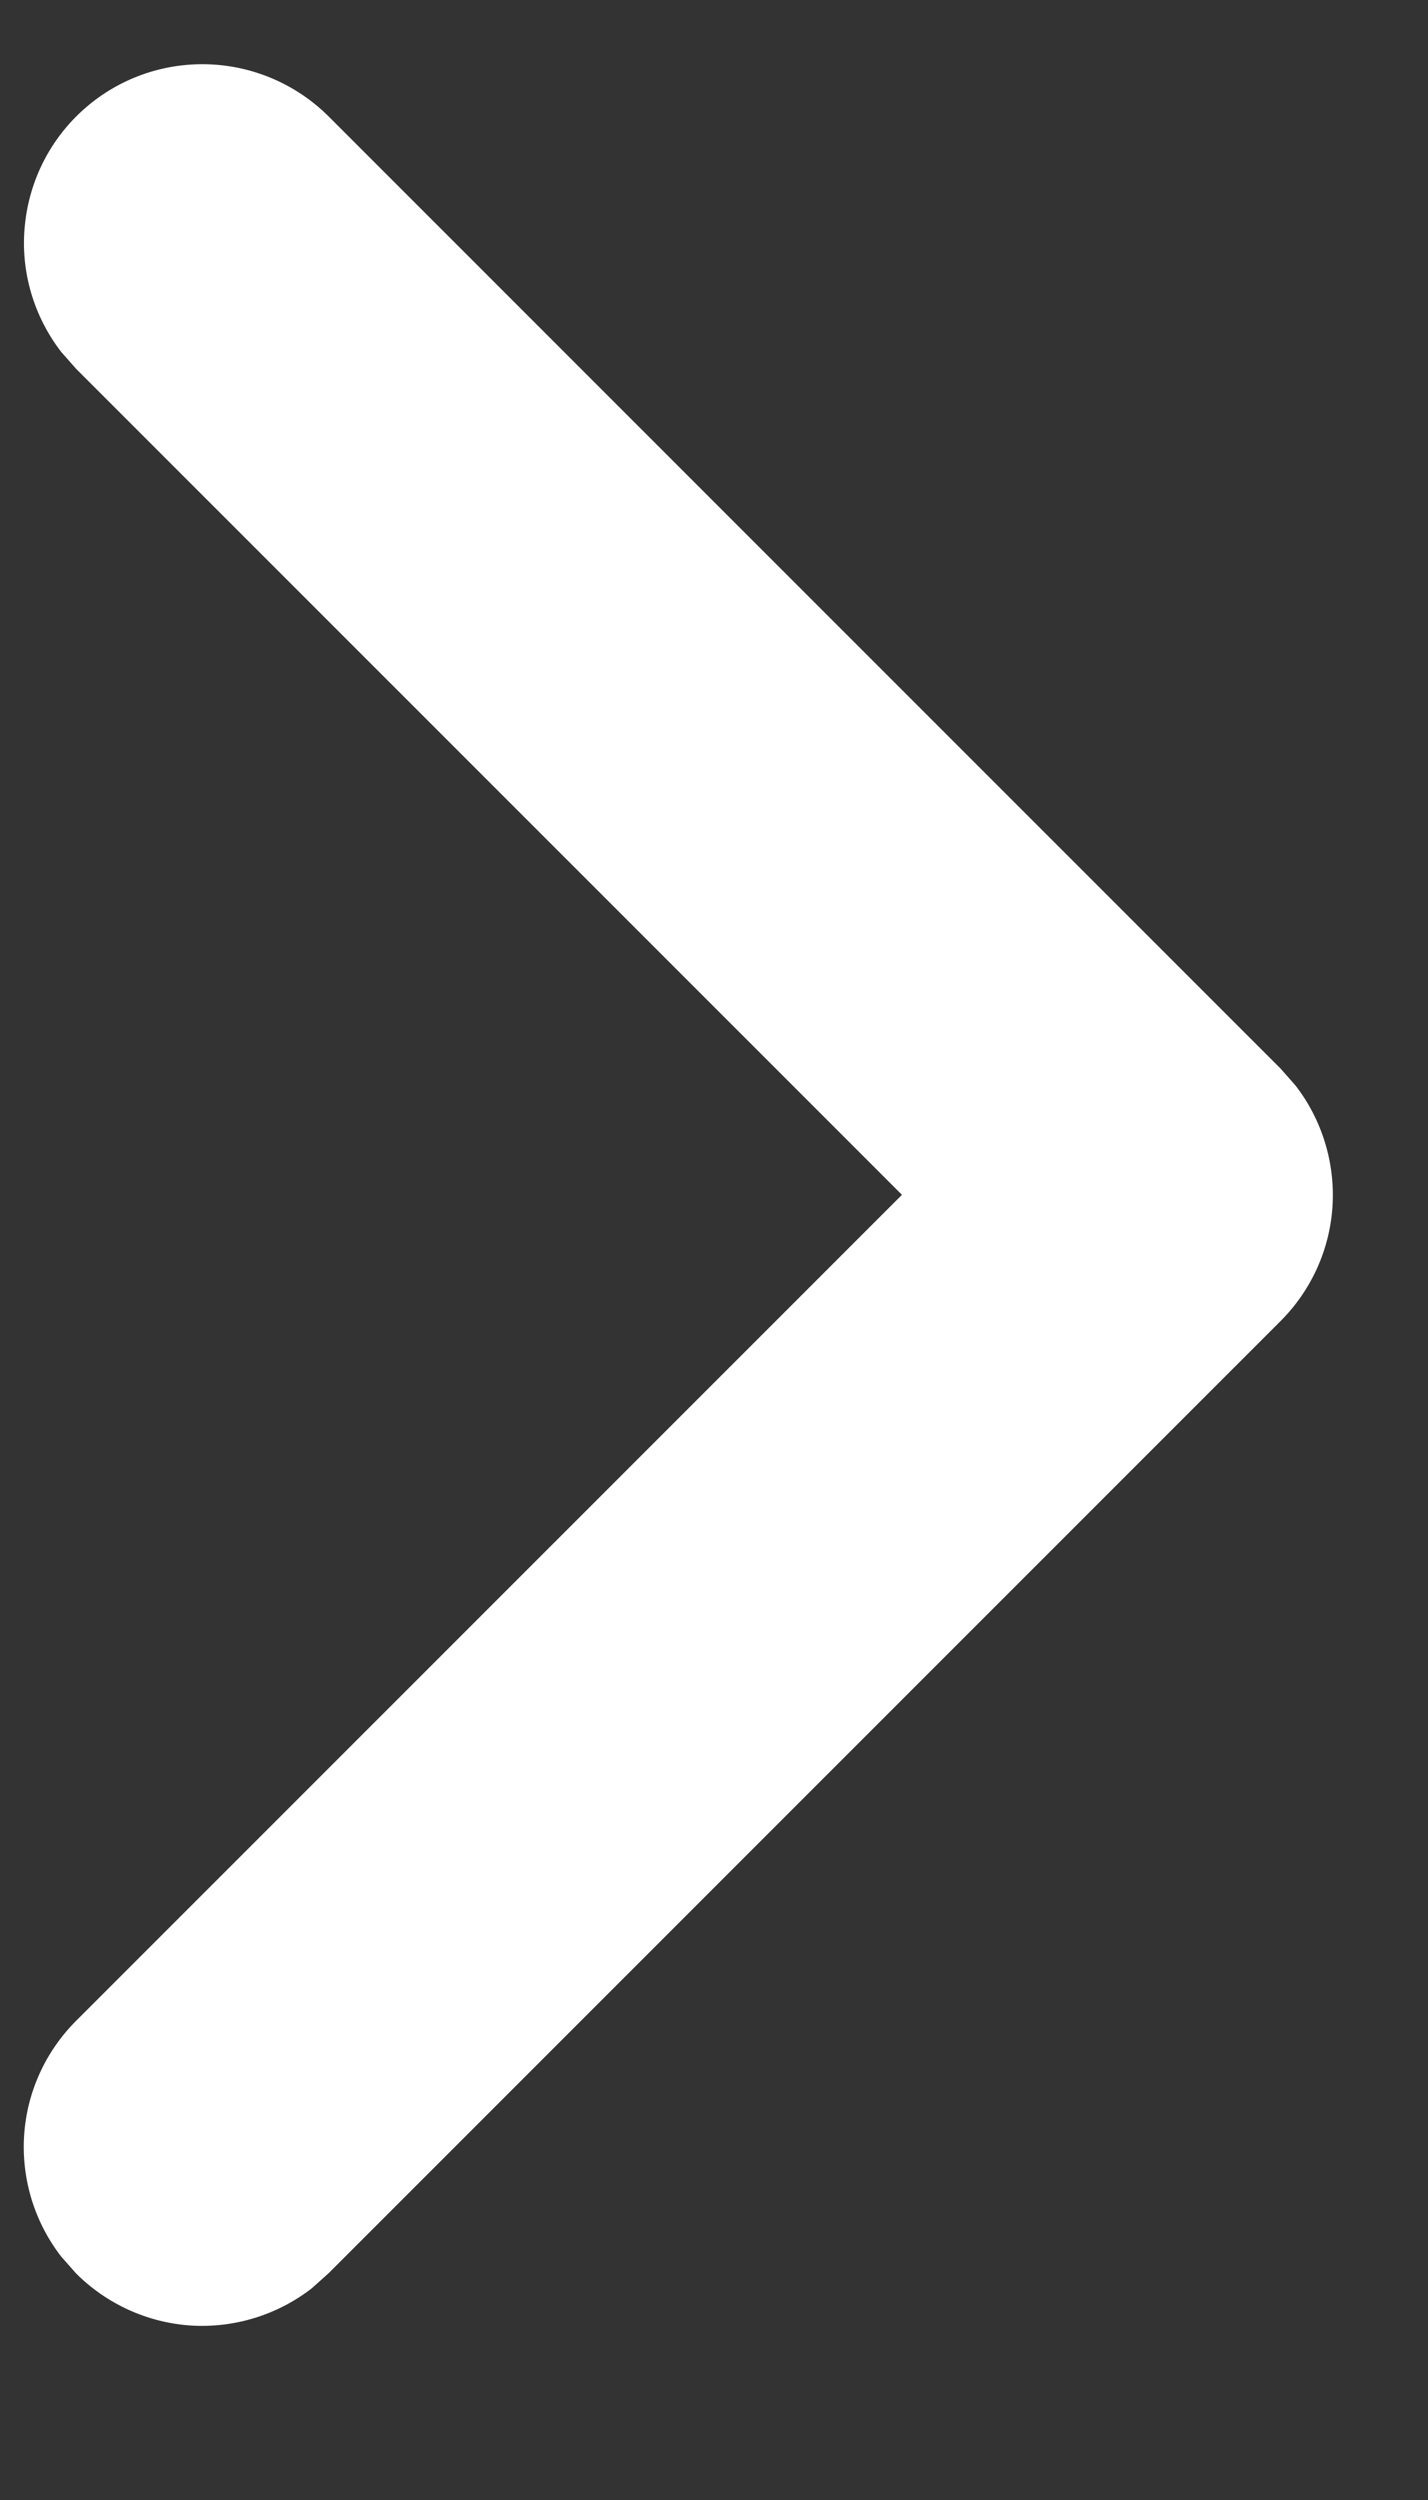 <?xml version="1.0" encoding="utf-8"?>
<svg xmlns="http://www.w3.org/2000/svg" fill="none" height="14" viewBox="0 0 8 14" width="8">
<rect x="0" y="0" width="8" height="14" fill="#333333" stroke="none"/>
<path clip-rule="evenodd" d="M1.84 0.651C1.66 0.472 1.418 0.368 1.165 0.36C0.911 0.352 0.663 0.441 0.473 0.609C0.282 0.777 0.163 1.012 0.139 1.265C0.114 1.517 0.188 1.77 0.343 1.971L0.426 2.065L5.053 6.691L0.426 11.317C0.254 11.489 0.15 11.718 0.135 11.961C0.12 12.204 0.194 12.445 0.343 12.637L0.426 12.731C0.598 12.903 0.827 13.007 1.07 13.023C1.313 13.038 1.553 12.964 1.746 12.815L1.84 12.731L7.174 7.398C7.346 7.226 7.45 6.997 7.465 6.754C7.48 6.511 7.406 6.27 7.257 6.078L7.174 5.984L1.84 0.651Z" fill="white" fill-rule="evenodd"/>
</svg>